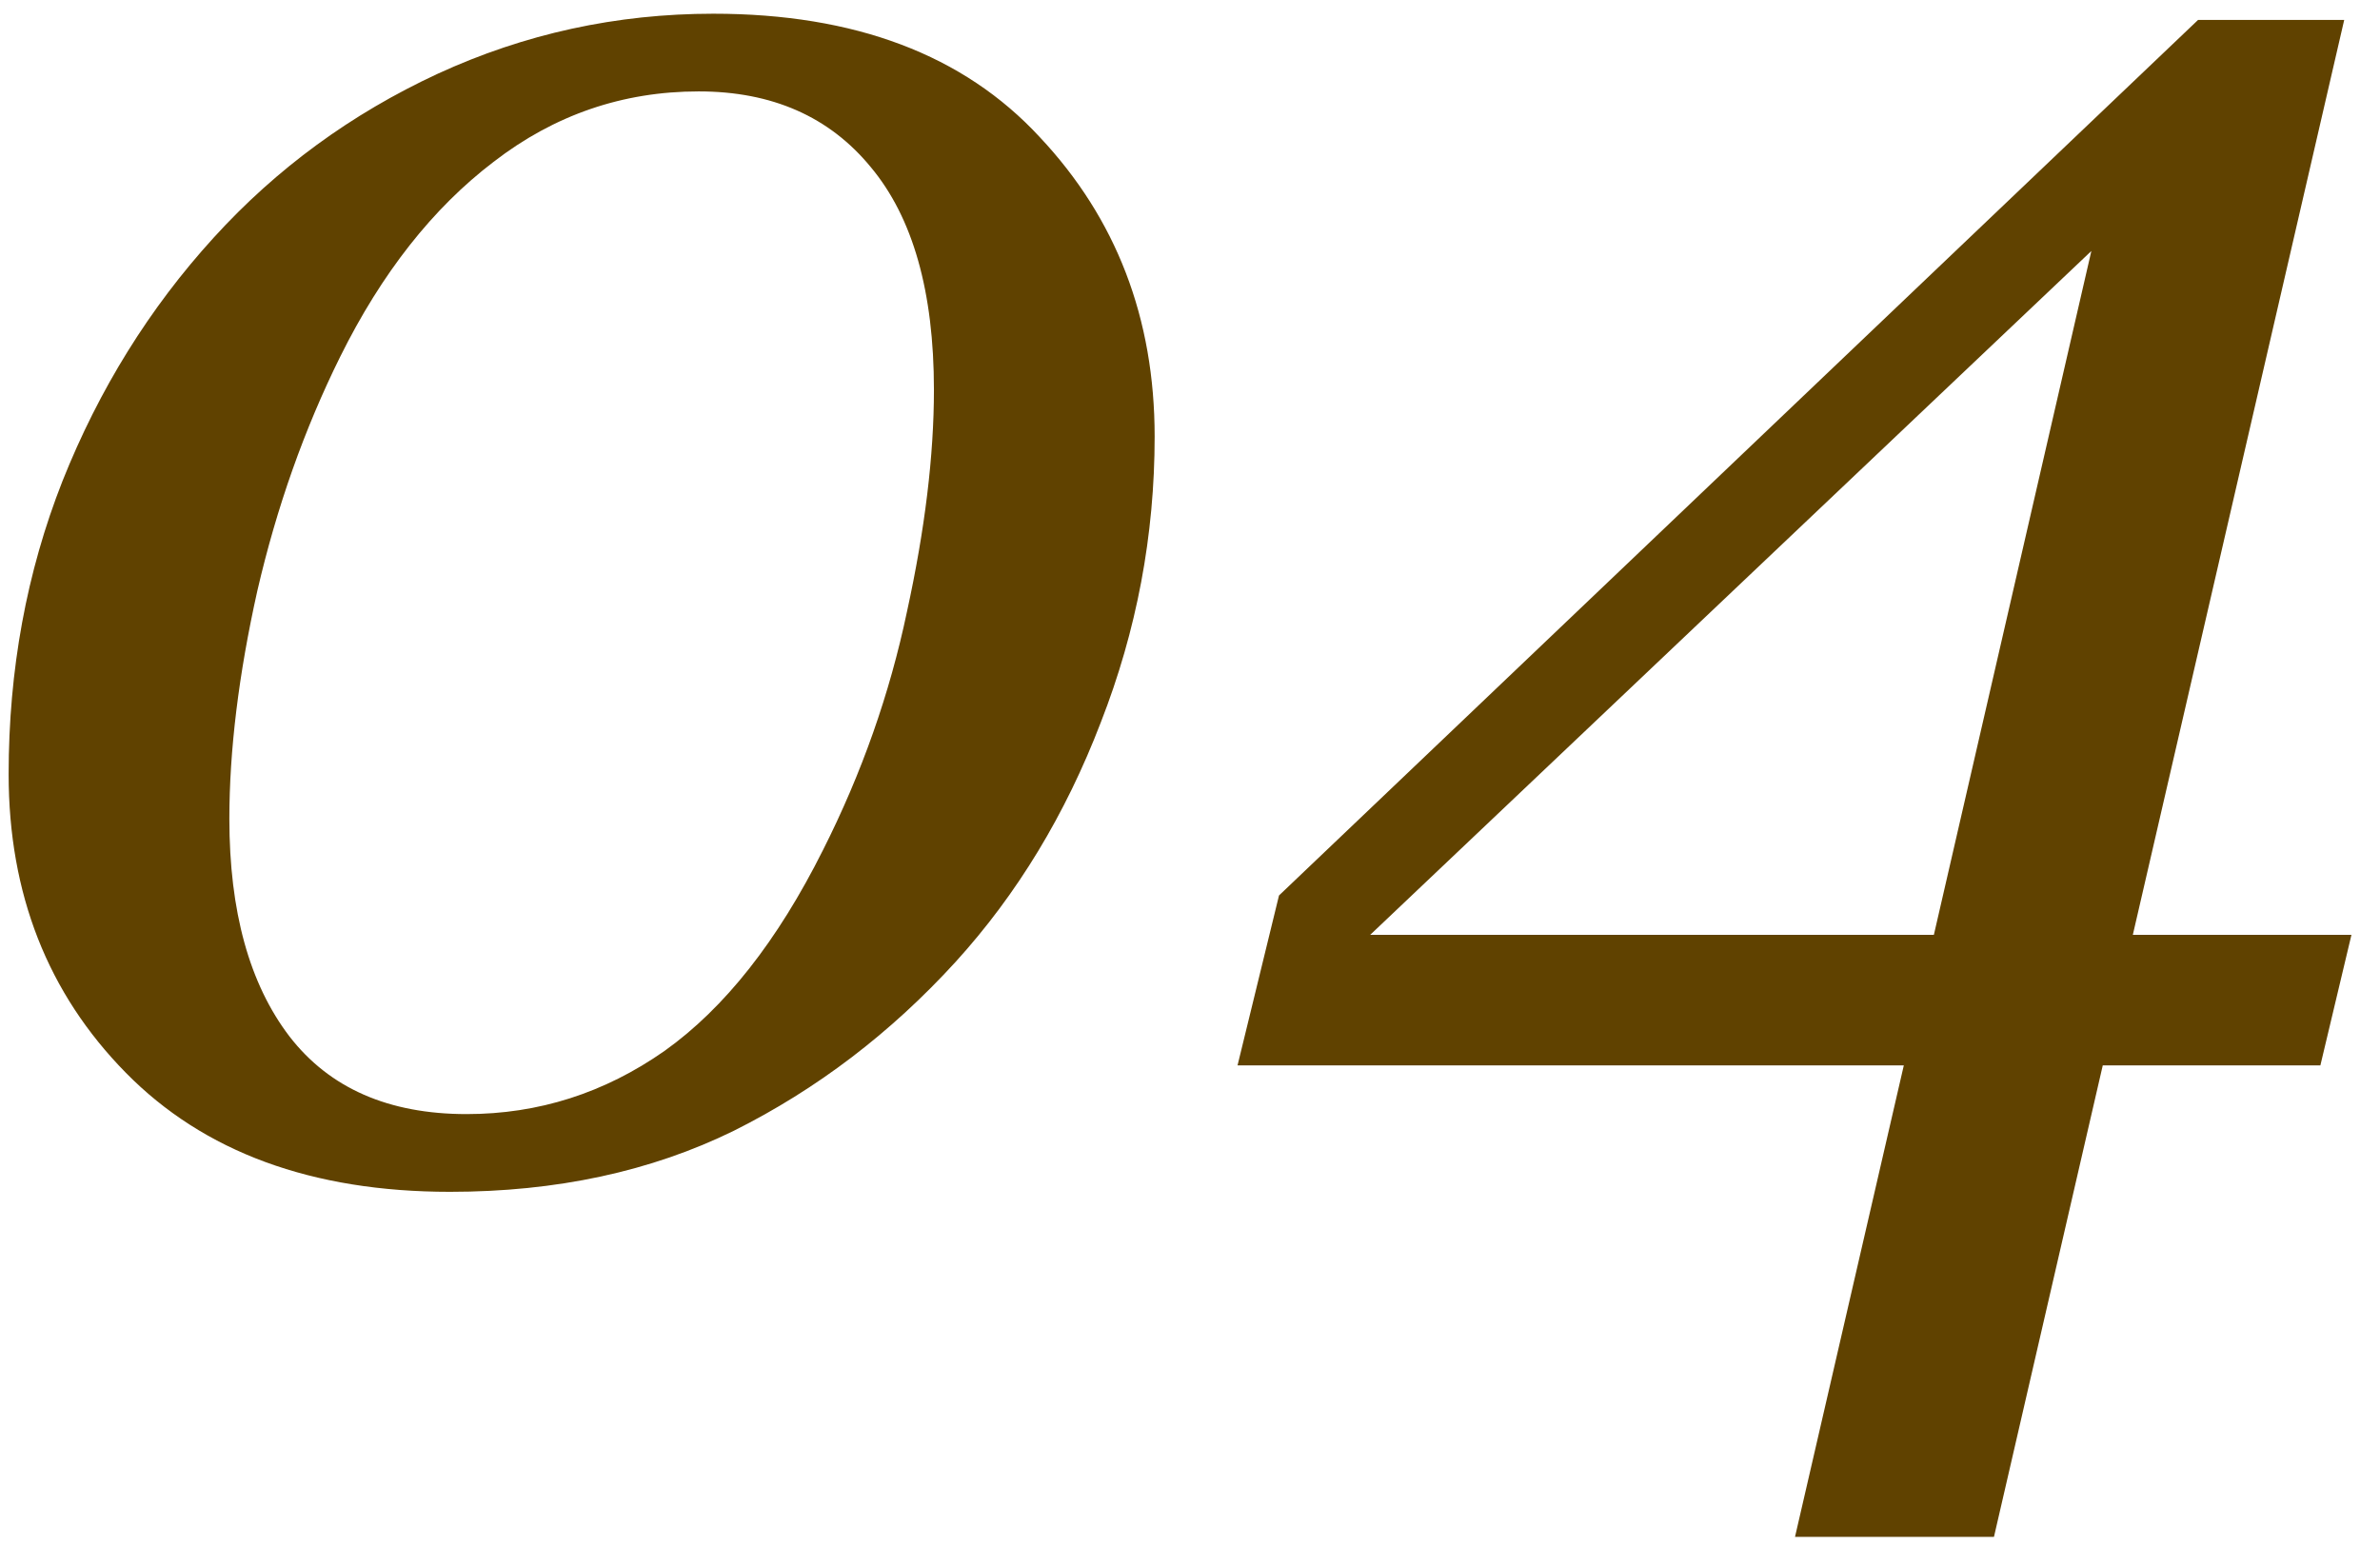 <svg xmlns="http://www.w3.org/2000/svg" width="76" height="50" viewBox="0 0 76 50" fill="none"><path d="M36.871 13.938C36.871 17.092 36.298 20.136 35.151 23.07C34.026 26.004 32.482 28.552 30.518 30.713C28.445 32.985 26.085 34.783 23.438 36.107C20.79 37.408 17.768 38.059 14.371 38.059C9.96 38.059 6.507 36.79 4.015 34.254C1.522 31.717 0.276 28.54 0.276 24.724C0.276 21.393 0.849 18.272 1.996 15.36C3.165 12.427 4.776 9.835 6.827 7.585C8.835 5.379 11.217 3.636 13.974 2.357C16.754 1.077 19.688 0.438 22.776 0.438C27.298 0.438 30.772 1.75 33.199 4.375C35.647 6.978 36.871 10.165 36.871 13.938ZM29.823 12.448C29.823 9.316 29.151 6.945 27.805 5.335C26.482 3.724 24.651 2.919 22.312 2.919C19.886 2.919 17.702 3.669 15.761 5.169C13.82 6.647 12.188 8.721 10.864 11.39C9.717 13.706 8.835 16.198 8.217 18.868C7.621 21.537 7.324 23.963 7.324 26.147C7.324 29.103 7.963 31.419 9.243 33.096C10.522 34.75 12.408 35.577 14.901 35.577C17.195 35.577 19.302 34.904 21.221 33.559C23.14 32.191 24.827 30.052 26.283 27.14C27.518 24.691 28.412 22.154 28.963 19.529C29.537 16.904 29.823 14.544 29.823 12.448ZM75.088 29.853L74.096 34.022H67.147L63.673 49.077H57.32L60.794 34.022H39.518L40.842 28.596L70.191 0.636H74.857L68.107 29.853H75.088ZM66.783 8.015L43.754 29.853H61.754L66.783 8.015Z" fill="#604200"></path></svg>